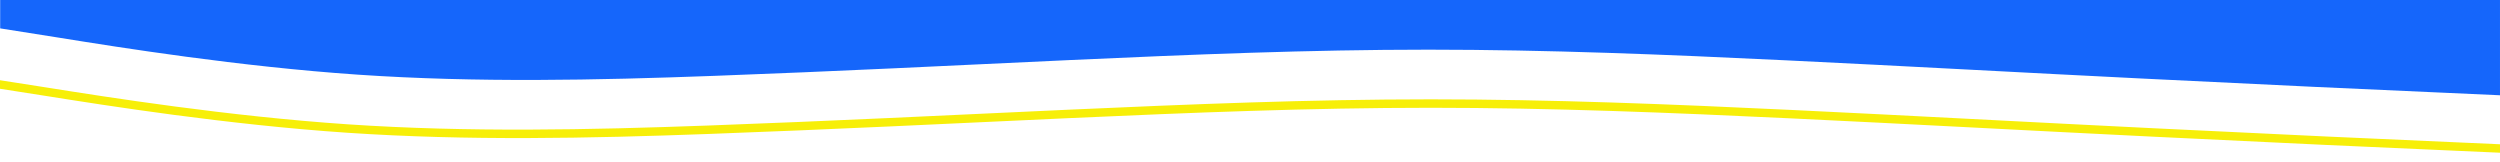 <svg xmlns="http://www.w3.org/2000/svg" preserveAspectRatio="none" viewBox="0 0 1480 96" style="enable-background:new 0 0 1480 96" xml:space="preserve"><path d="m-8.4 48.7 35.8 5.6c35.8 5.7 107.3 17 178.5 21.8 71.4 4.8 142.2 3.3 213.6.7 71.2-2.6 142.7-6.1 213.9-9.4 71.4-3.2 142.2-6.1 213.6-6.1 71.2 0 142.7 2.9 213.9 6.3 71.4 3.4 142.2 7.3 213.6 10.8 71.2 3.5 142.7 6.8 178.5 8.3l35.8 1.6v-125H-8.4v85.4z" style="fill:none;stroke:#f7ef08;stroke-width:5" transform="translate(0 .005)"/><path d="m.1 16.8 35.4 5.6c35.4 5.7 106.1 17 176.4 21.8 70.5 4.8 140.6 3.3 211.1.7 70.4-2.6 141.1-6.1 211.5-9.4 70.5-3.2 140.6-6.1 211.1-6.1 70.4 0 141.1 2.9 211.5 6.3 70.5 3.4 140.6 7.3 211.1 10.8 70.4 3.5 141.1 6.8 176.4 8.3l35.4 1.6v-125H.1v85.4z" style="fill:#1566fb"/></svg>